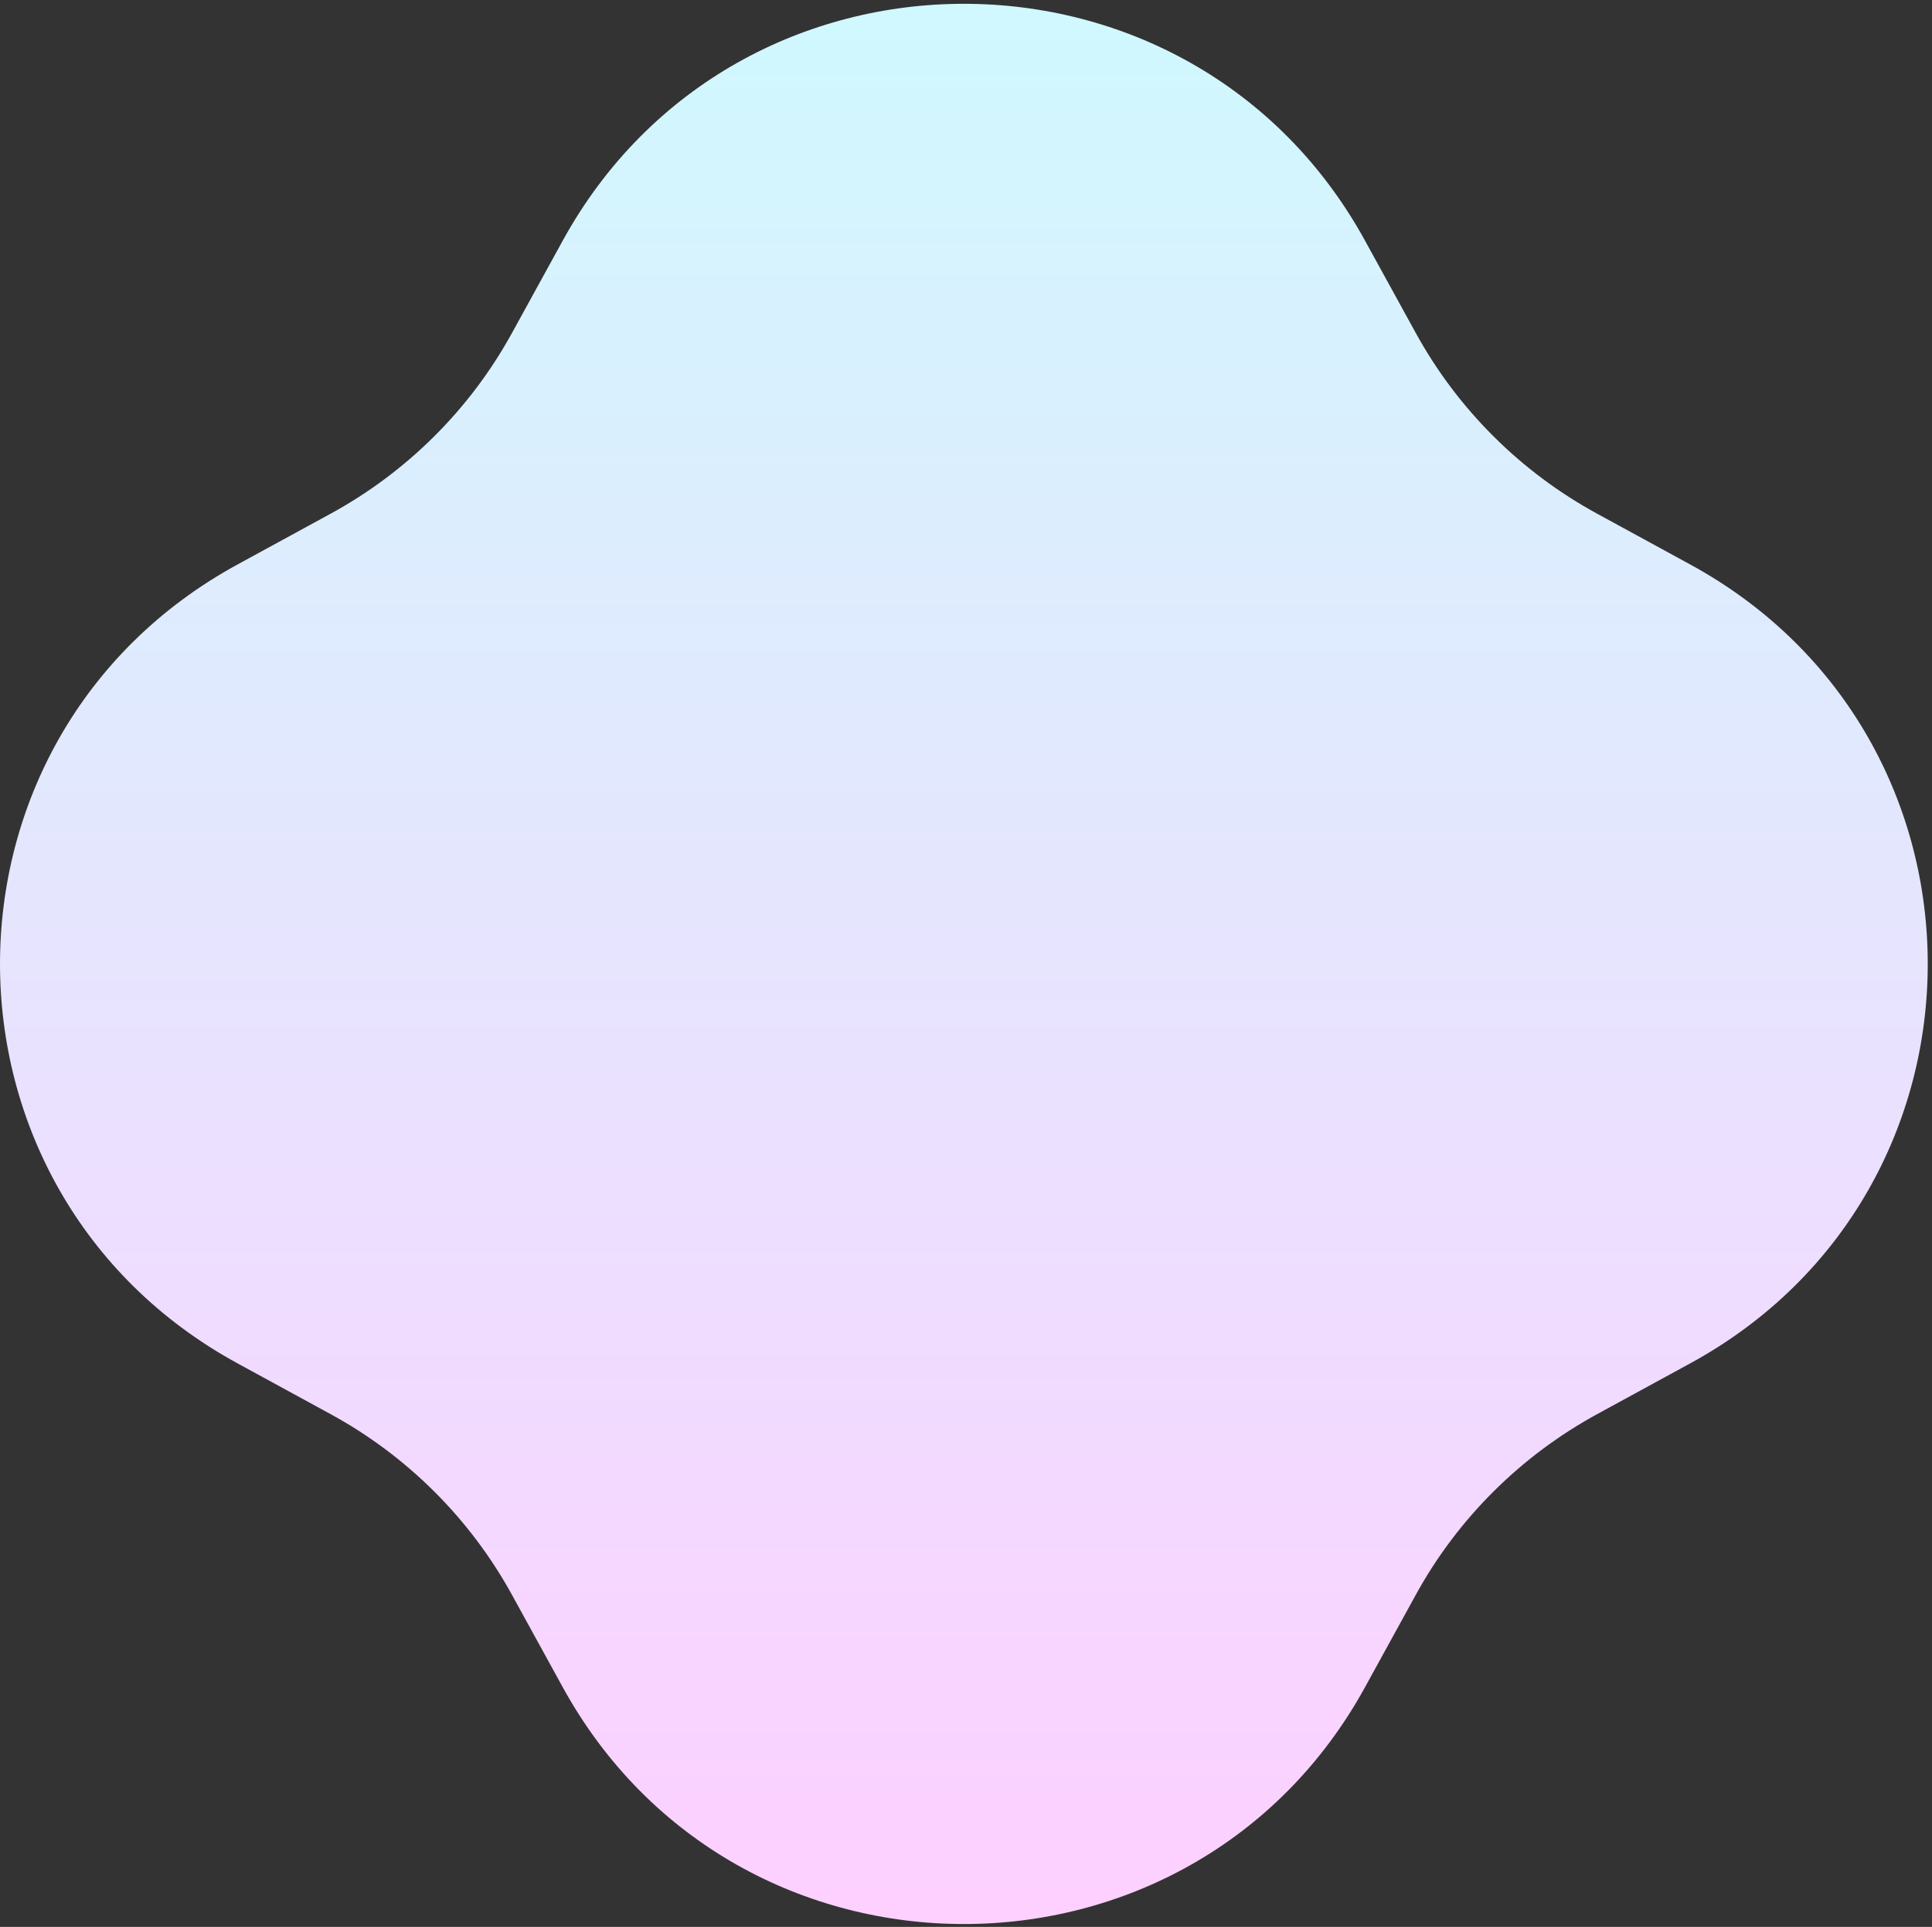 <?xml version="1.0" encoding="UTF-8"?> <svg xmlns="http://www.w3.org/2000/svg" width="409" height="408" viewBox="0 0 409 408" fill="none"><rect x="0" y="0" width="409" height="408" fill="#333333" stroke="none"/><path d="M357.745 119.482L338.172 108.804C321.926 99.962 308.574 86.639 299.698 70.473L288.98 50.972C252.27 -15.919 155.83 -15.919 119.12 50.972L108.402 70.473C99.526 86.658 86.154 99.962 69.928 108.804L50.355 119.482C-16.785 156.056 -16.785 252.14 50.355 288.714L69.928 299.392C86.174 308.235 99.526 321.558 108.402 337.723L119.12 357.224C155.83 424.115 252.27 424.115 288.98 357.224L299.698 337.723C308.574 321.538 321.946 308.235 338.172 299.392L357.745 288.714C424.885 252.14 424.885 156.056 357.745 119.482Z" fill="url(#paint0_linear_2018_839)"></path><defs><linearGradient id="paint0_linear_2018_839" x1="204.05" y1="-6.39" x2="204.05" y2="421.251" gradientUnits="userSpaceOnUse"><stop stop-color="#CFF9FE"></stop><stop offset="1" stop-color="#FFCEFF"></stop></linearGradient></defs></svg> 